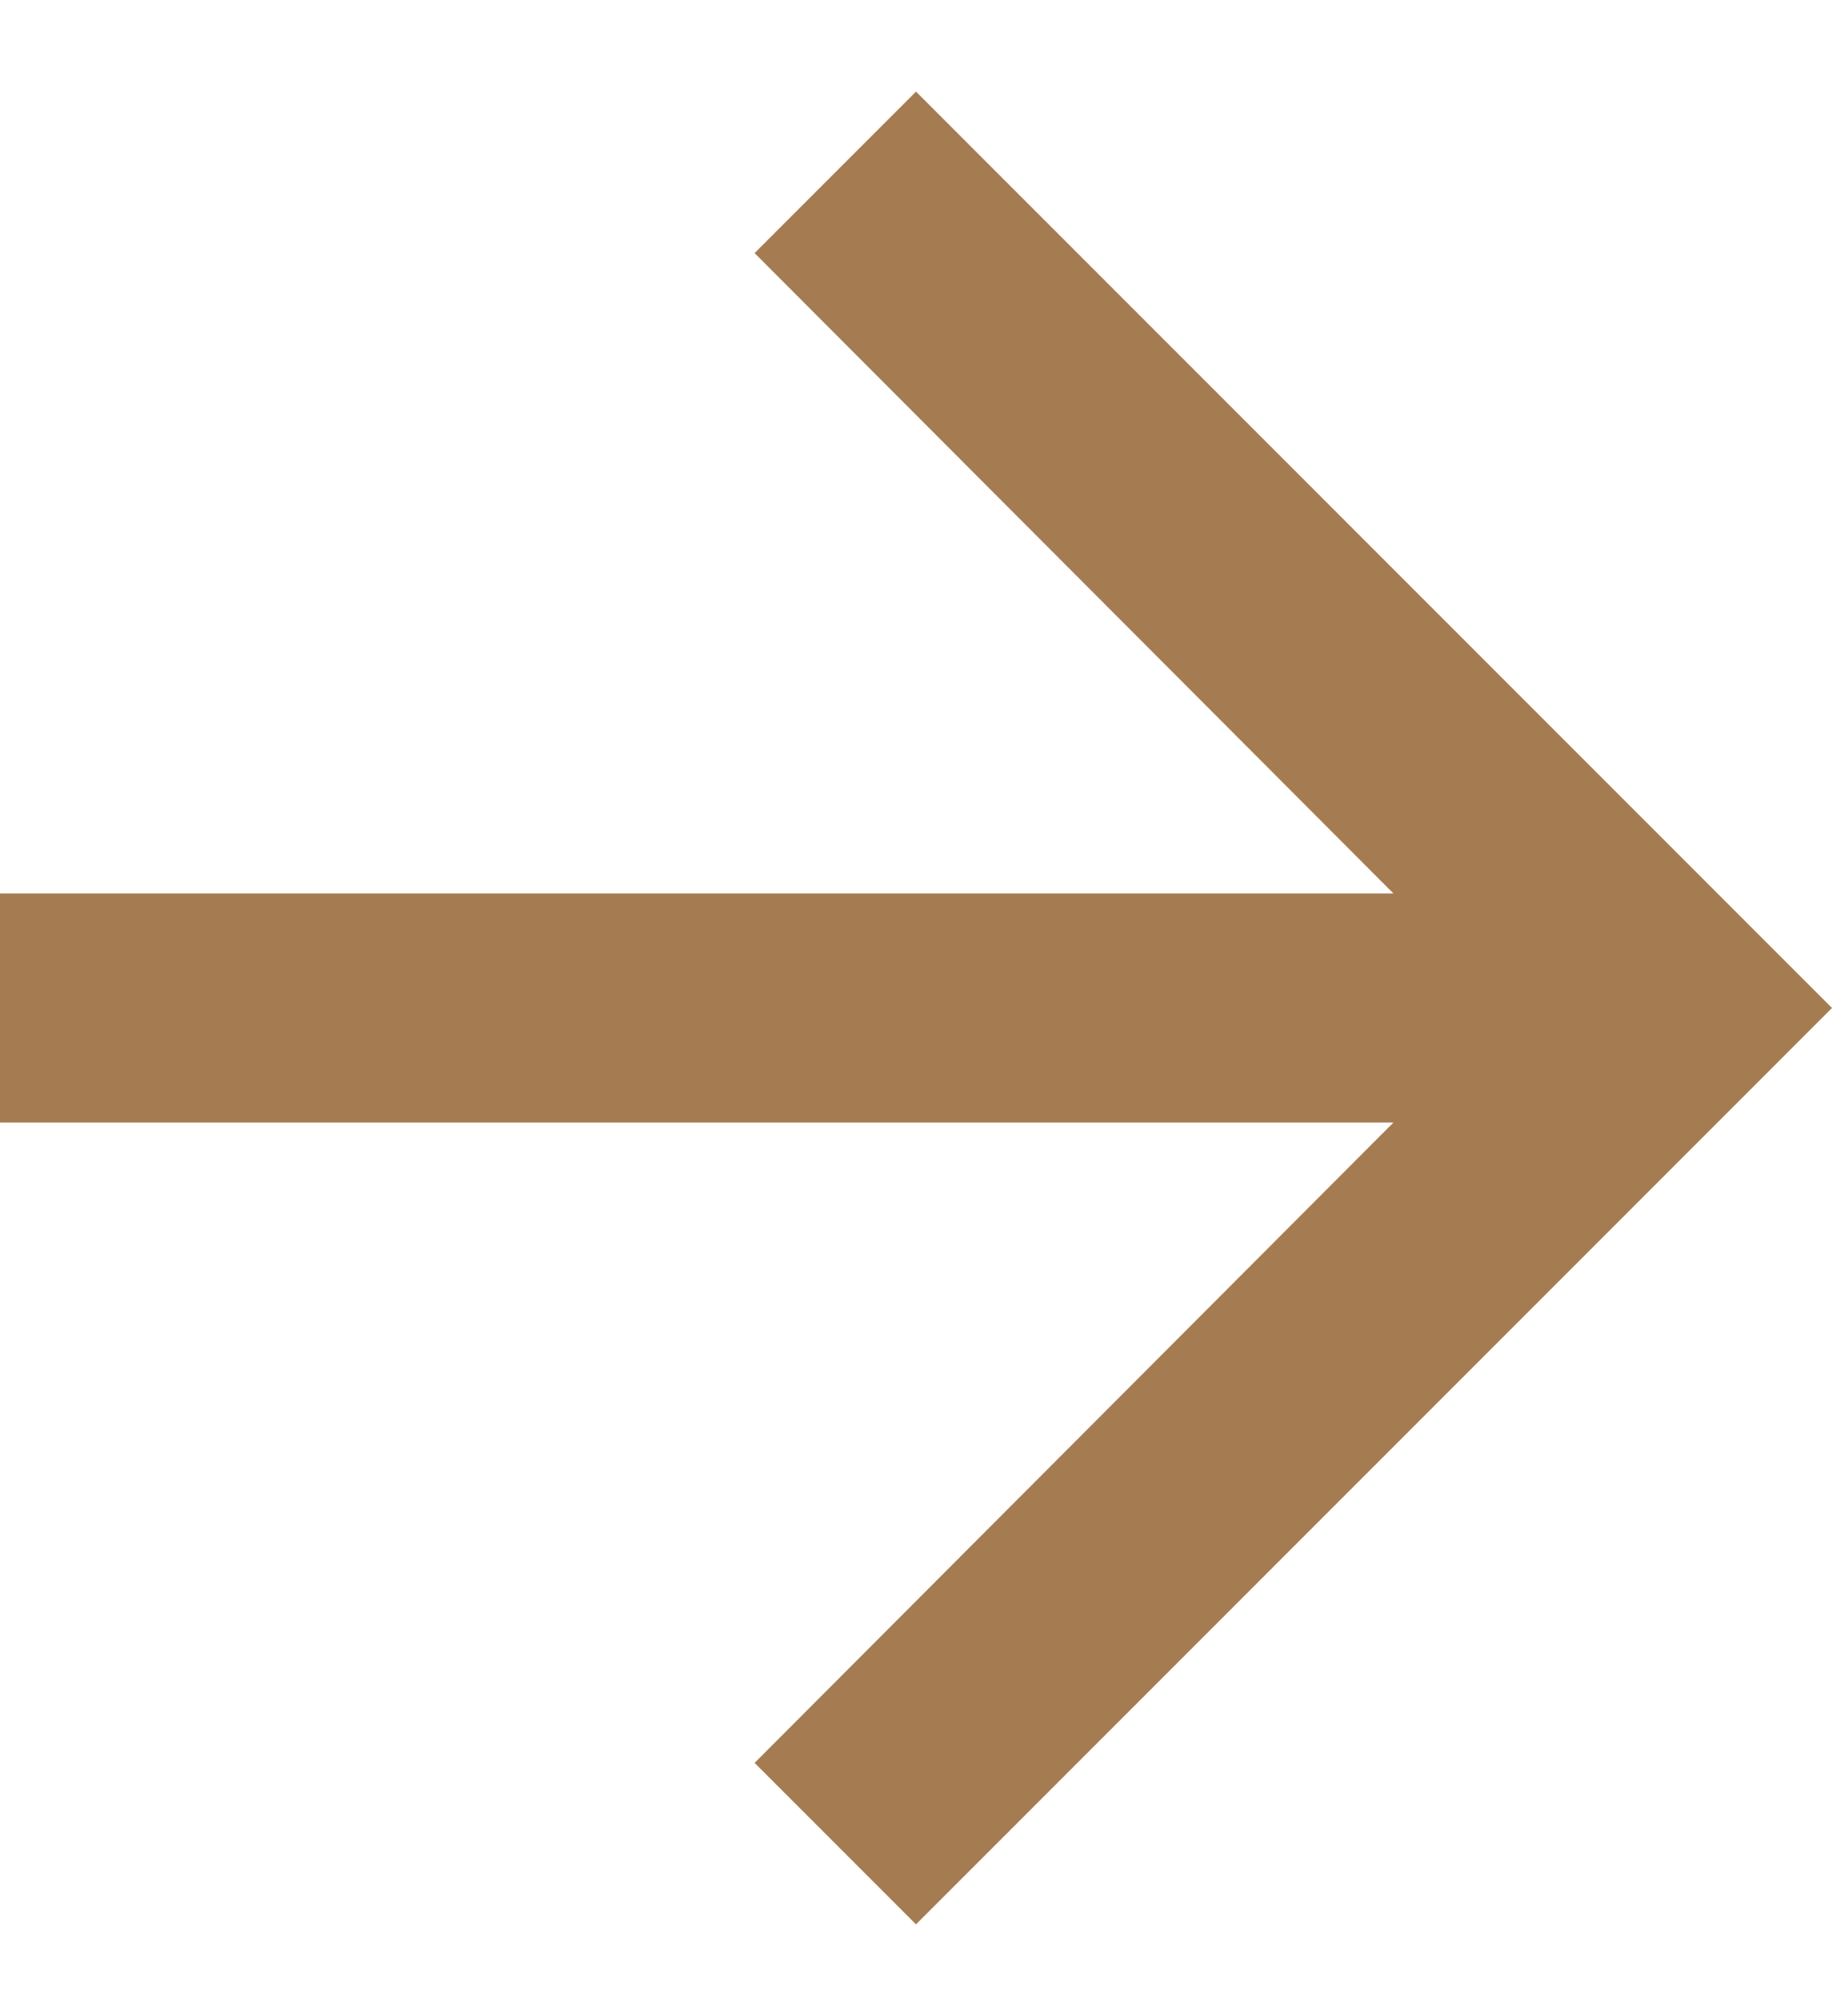 <svg width="10" height="11" viewBox="0 0 10 11" fill="none" xmlns="http://www.w3.org/2000/svg">
<g clip-path="url(#clip0_1573_300)">
<path d="M5 0.5L4.119 1.381L7.606 4.875H0V6.125H7.606L4.119 9.619L5 10.5L10 5.5L5 0.5Z" fill="#A57C52"/>
</g>
<defs>
<clipPath id="clip0_1573_300">
<rect width="10" height="11" fill="white"/>
</clipPath>
</defs>
</svg>
